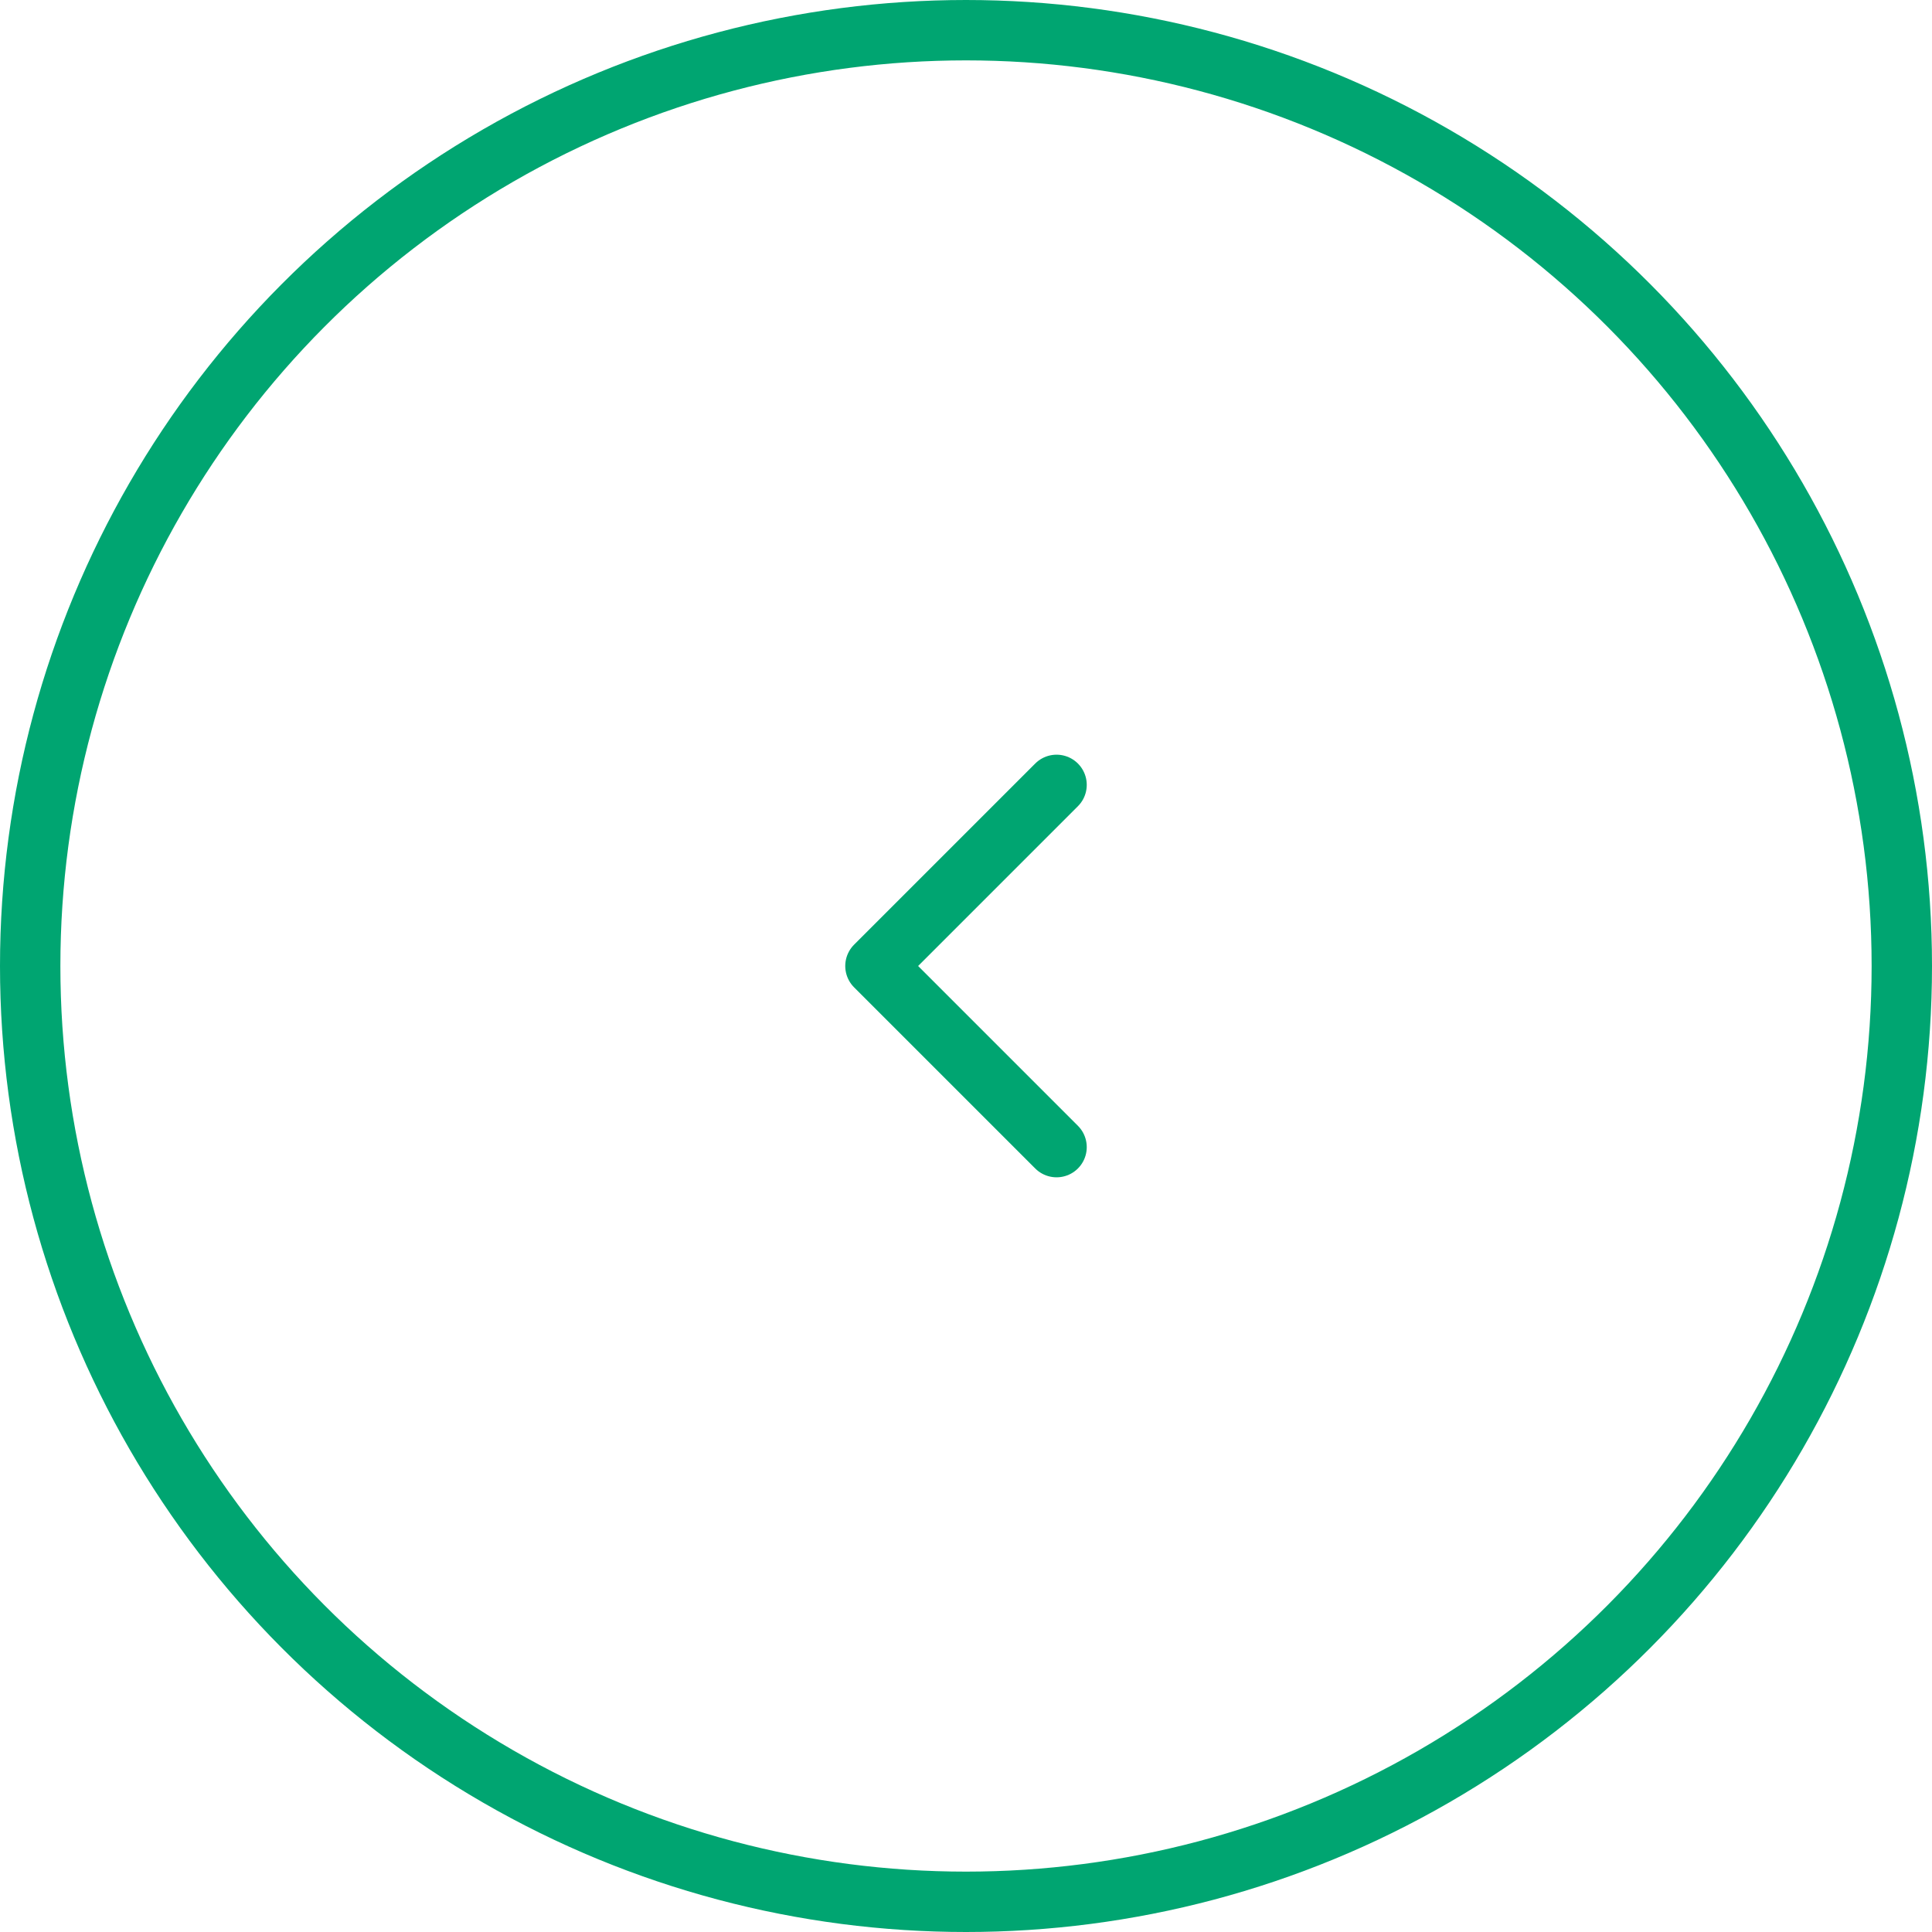 <svg width="64" height="64" viewBox="0 0 64 64" fill="none" xmlns="http://www.w3.org/2000/svg">
<circle cx="32" cy="32" r="31" stroke="#00A571" stroke-width="2"/>
<path d="M35 38L29 32L35 26" stroke="#00A571" stroke-width="2" stroke-linecap="round" stroke-linejoin="round"/>
</svg>
